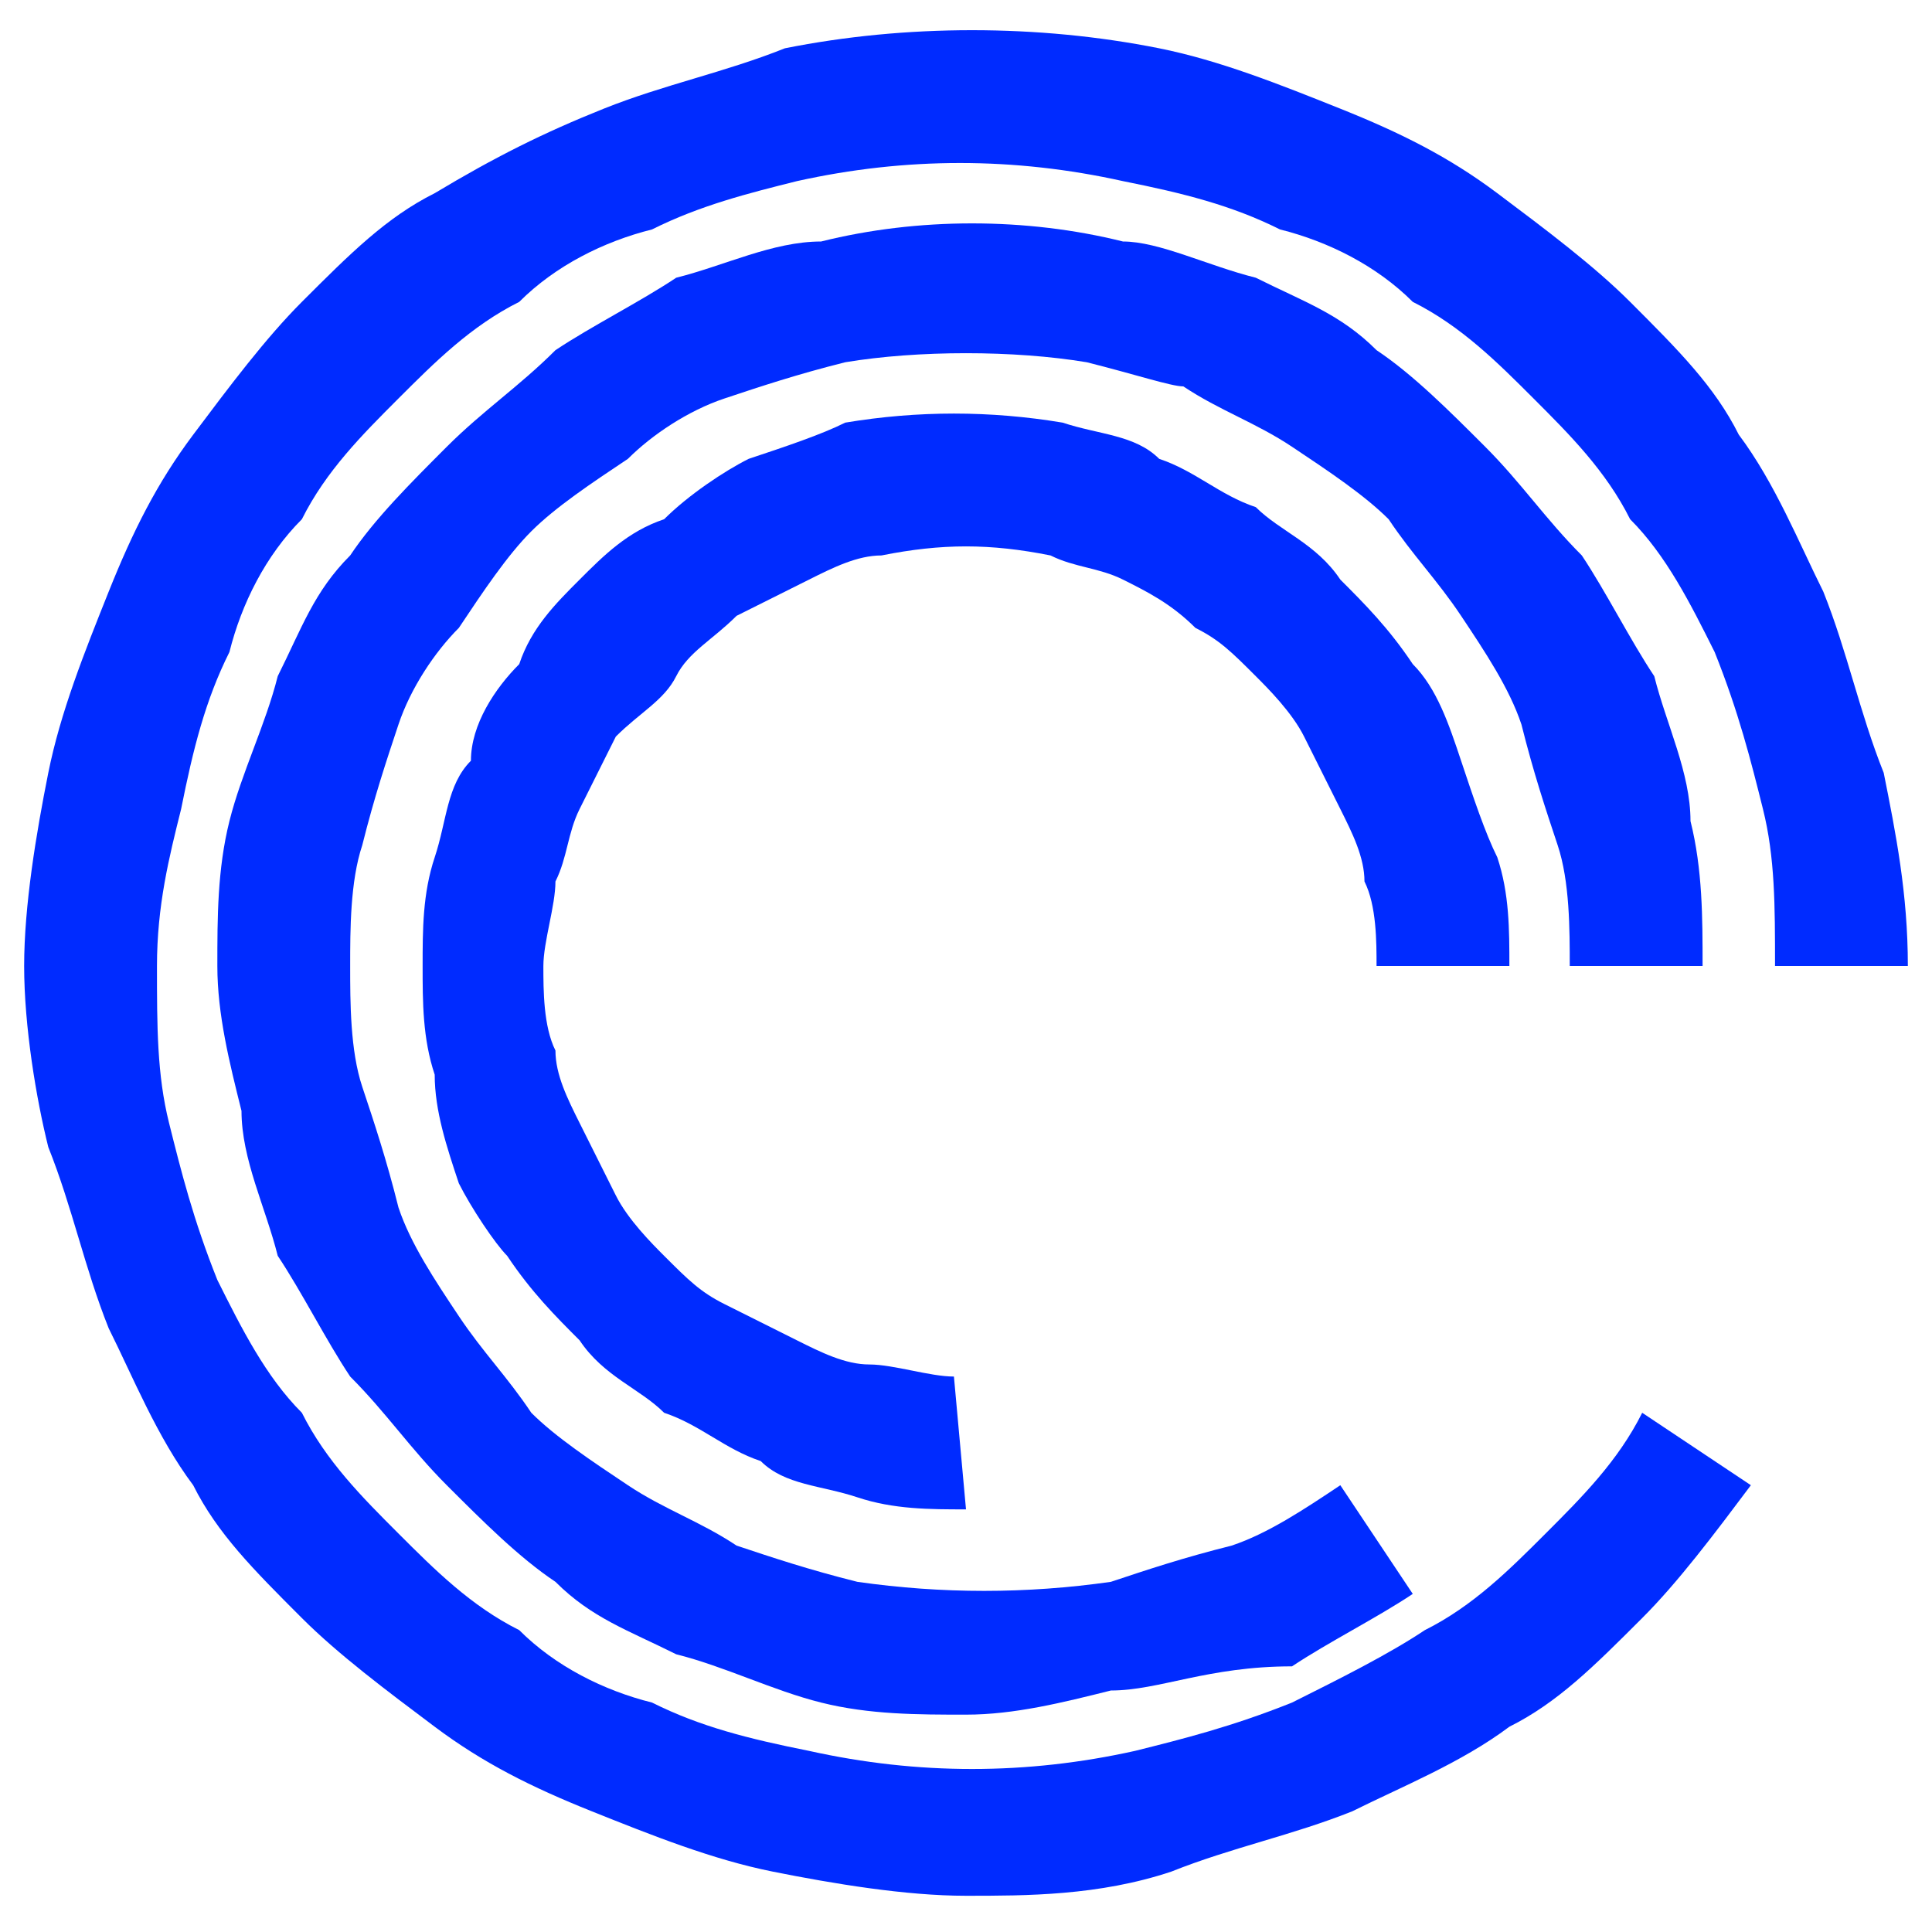 <?xml version="1.0" encoding="utf-8"?>
<!-- Generator: Adobe Illustrator 28.1.0, SVG Export Plug-In . SVG Version: 6.00 Build 0)  -->
<svg version="1.1" id="Layer_1" xmlns="http://www.w3.org/2000/svg" xmlns:xlink="http://www.w3.org/1999/xlink" x="0px" y="0px"
	 viewBox="0 0 16 16" style="enable-background:new 0 0 16 16;" xml:space="preserve">
<style type="text/css">
	.st0{fill:#002BFF;}
</style>
<g>
	<path class="st0" d="M8,12.5c-0.3,0-0.6,0-0.9-0.1c-0.3-0.1-0.6-0.1-0.8-0.3c-0.3-0.1-0.5-0.3-0.8-0.4c-0.2-0.2-0.5-0.3-0.7-0.6
		c-0.2-0.2-0.4-0.4-0.6-0.7C4.1,10.3,3.9,10,3.8,9.8C3.7,9.5,3.6,9.2,3.6,8.9C3.5,8.6,3.5,8.3,3.5,8c0-0.3,0-0.6,0.1-0.9
		c0.1-0.3,0.1-0.6,0.3-0.8C3.9,6,4.1,5.7,4.3,5.5C4.4,5.2,4.6,5,4.8,4.8C5,4.6,5.2,4.4,5.5,4.3C5.7,4.1,6,3.9,6.2,3.8
		c0.3-0.1,0.6-0.2,0.8-0.3c0.6-0.1,1.2-0.1,1.8,0c0.3,0.1,0.6,0.1,0.8,0.3c0.3,0.1,0.5,0.3,0.8,0.4c0.2,0.2,0.5,0.3,0.7,0.6
		c0.2,0.2,0.4,0.4,0.6,0.7c0.2,0.2,0.3,0.5,0.4,0.8c0.1,0.3,0.2,0.6,0.3,0.8c0.1,0.3,0.1,0.6,0.1,0.9h-1.1c0-0.2,0-0.5-0.1-0.7
		c0-0.2-0.1-0.4-0.2-0.6c-0.1-0.2-0.2-0.4-0.3-0.6c-0.1-0.2-0.3-0.4-0.4-0.5c-0.2-0.2-0.3-0.3-0.5-0.4C9.7,5,9.5,4.9,9.3,4.8
		C9.1,4.7,8.9,4.7,8.7,4.6c-0.5-0.1-0.9-0.1-1.4,0c-0.2,0-0.4,0.1-0.6,0.2C6.5,4.9,6.3,5,6.1,5.1C5.9,5.3,5.7,5.4,5.6,5.6
		S5.3,5.9,5.1,6.1C5,6.3,4.9,6.5,4.8,6.7C4.7,6.9,4.7,7.1,4.6,7.3c0,0.2-0.1,0.5-0.1,0.7c0,0.2,0,0.5,0.1,0.7c0,0.2,0.1,0.4,0.2,0.6
		C4.9,9.5,5,9.7,5.1,9.9c0.1,0.2,0.3,0.4,0.4,0.5c0.2,0.2,0.3,0.3,0.5,0.4c0.2,0.1,0.4,0.2,0.6,0.3c0.2,0.1,0.4,0.2,0.6,0.2
		c0.2,0,0.5,0.1,0.7,0.1L8,12.5L8,12.5z"/>
	<path class="st0" d="M8,14.2c-0.4,0-0.8,0-1.2-0.1C6.4,14,6,13.8,5.6,13.7c-0.4-0.2-0.7-0.3-1-0.6c-0.3-0.2-0.6-0.5-0.9-0.8
		c-0.3-0.3-0.5-0.6-0.8-0.9c-0.2-0.3-0.4-0.7-0.6-1C2.2,10,2,9.6,2,9.2C1.9,8.8,1.8,8.4,1.8,8c0-0.4,0-0.8,0.1-1.2
		C2,6.4,2.2,6,2.3,5.6c0.2-0.4,0.3-0.7,0.6-1c0.2-0.3,0.5-0.6,0.8-0.9s0.6-0.5,0.9-0.8c0.3-0.2,0.7-0.4,1-0.6C6,2.2,6.4,2,6.8,2
		c0.8-0.2,1.7-0.2,2.5,0C9.6,2,10,2.2,10.4,2.3c0.4,0.2,0.7,0.3,1,0.6c0.3,0.2,0.6,0.5,0.9,0.8c0.3,0.3,0.5,0.6,0.8,0.9
		c0.2,0.3,0.4,0.7,0.6,1C13.8,6,14,6.4,14,6.8c0.1,0.4,0.1,0.8,0.1,1.2h-1.1c0-0.3,0-0.7-0.1-1c-0.1-0.3-0.2-0.6-0.3-1
		c-0.1-0.3-0.3-0.6-0.5-0.9c-0.2-0.3-0.4-0.5-0.6-0.8c-0.2-0.2-0.5-0.4-0.8-0.6c-0.3-0.2-0.6-0.3-0.9-0.5C9.7,3.2,9.4,3.1,9,3
		C8.4,2.9,7.6,2.9,7,3C6.6,3.1,6.3,3.2,6,3.3C5.7,3.4,5.4,3.6,5.2,3.8C4.9,4,4.6,4.2,4.4,4.4C4.2,4.6,4,4.9,3.8,5.2
		C3.6,5.4,3.4,5.7,3.3,6C3.2,6.3,3.1,6.6,3,7C2.9,7.3,2.9,7.7,2.9,8c0,0.3,0,0.7,0.1,1c0.1,0.3,0.2,0.6,0.3,1
		c0.1,0.3,0.3,0.6,0.5,0.9c0.2,0.3,0.4,0.5,0.6,0.8c0.2,0.2,0.5,0.4,0.8,0.6c0.3,0.2,0.6,0.3,0.9,0.5c0.3,0.1,0.6,0.2,1,0.3
		c0.7,0.1,1.4,0.1,2.1,0c0.3-0.1,0.6-0.2,1-0.3c0.3-0.1,0.6-0.3,0.9-0.5l0.6,0.9c-0.3,0.2-0.7,0.4-1,0.6C10,13.8,9.6,14,9.2,14
		C8.8,14.1,8.4,14.2,8,14.2L8,14.2z"/>
	<path class="st0" d="M8,15.7c-0.5,0-1.1-0.1-1.6-0.2c-0.5-0.1-1-0.3-1.5-0.5c-0.5-0.2-0.9-0.4-1.3-0.7c-0.4-0.3-0.8-0.6-1.1-0.9
		c-0.4-0.4-0.7-0.7-0.9-1.1c-0.3-0.4-0.5-0.9-0.7-1.3c-0.2-0.5-0.3-1-0.5-1.5C0.3,9.1,0.2,8.5,0.2,8c0-0.5,0.1-1.1,0.2-1.6
		c0.1-0.5,0.3-1,0.5-1.5c0.2-0.5,0.4-0.9,0.7-1.3c0.3-0.4,0.6-0.8,0.9-1.1c0.4-0.4,0.7-0.7,1.1-0.9C4.1,1.3,4.5,1.1,5,0.9
		c0.5-0.2,1-0.3,1.5-0.5c1-0.2,2.1-0.2,3.1,0c0.5,0.1,1,0.3,1.5,0.5c0.5,0.2,0.9,0.4,1.3,0.7c0.4,0.3,0.8,0.6,1.1,0.9
		c0.4,0.4,0.7,0.7,0.9,1.1c0.3,0.4,0.5,0.9,0.7,1.3c0.2,0.5,0.3,1,0.5,1.5c0.1,0.5,0.2,1,0.2,1.6h-1.1c0-0.5,0-0.9-0.1-1.3
		c-0.1-0.4-0.2-0.8-0.4-1.3C14,5,13.8,4.6,13.5,4.3c-0.2-0.4-0.5-0.7-0.8-1c-0.3-0.3-0.6-0.6-1-0.8C11.4,2.2,11,2,10.6,1.9
		c-0.4-0.2-0.8-0.3-1.3-0.4c-0.9-0.2-1.8-0.2-2.7,0C6.2,1.6,5.8,1.7,5.4,1.9C5,2,4.6,2.2,4.3,2.5C3.9,2.7,3.6,3,3.3,3.3
		s-0.6,0.6-0.8,1C2.2,4.6,2,5,1.9,5.4C1.7,5.8,1.6,6.2,1.5,6.7C1.4,7.1,1.3,7.5,1.3,8c0,0.5,0,0.9,0.1,1.3c0.1,0.4,0.2,0.8,0.4,1.3
		C2,11,2.2,11.4,2.5,11.7c0.2,0.4,0.5,0.7,0.8,1c0.3,0.3,0.6,0.6,1,0.8C4.6,13.8,5,14,5.4,14.1c0.4,0.2,0.8,0.3,1.3,0.4
		c0.9,0.2,1.8,0.2,2.7,0c0.4-0.1,0.8-0.2,1.3-0.4c0.4-0.2,0.8-0.4,1.1-0.6c0.4-0.2,0.7-0.5,1-0.8c0.3-0.3,0.6-0.6,0.8-1l0.9,0.6
		c-0.3,0.4-0.6,0.8-0.9,1.1c-0.4,0.4-0.7,0.7-1.1,0.9c-0.4,0.3-0.9,0.5-1.3,0.7c-0.5,0.2-1,0.3-1.5,0.5C9.1,15.7,8.5,15.7,8,15.7
		L8,15.7z"/>
</g>
</svg>
